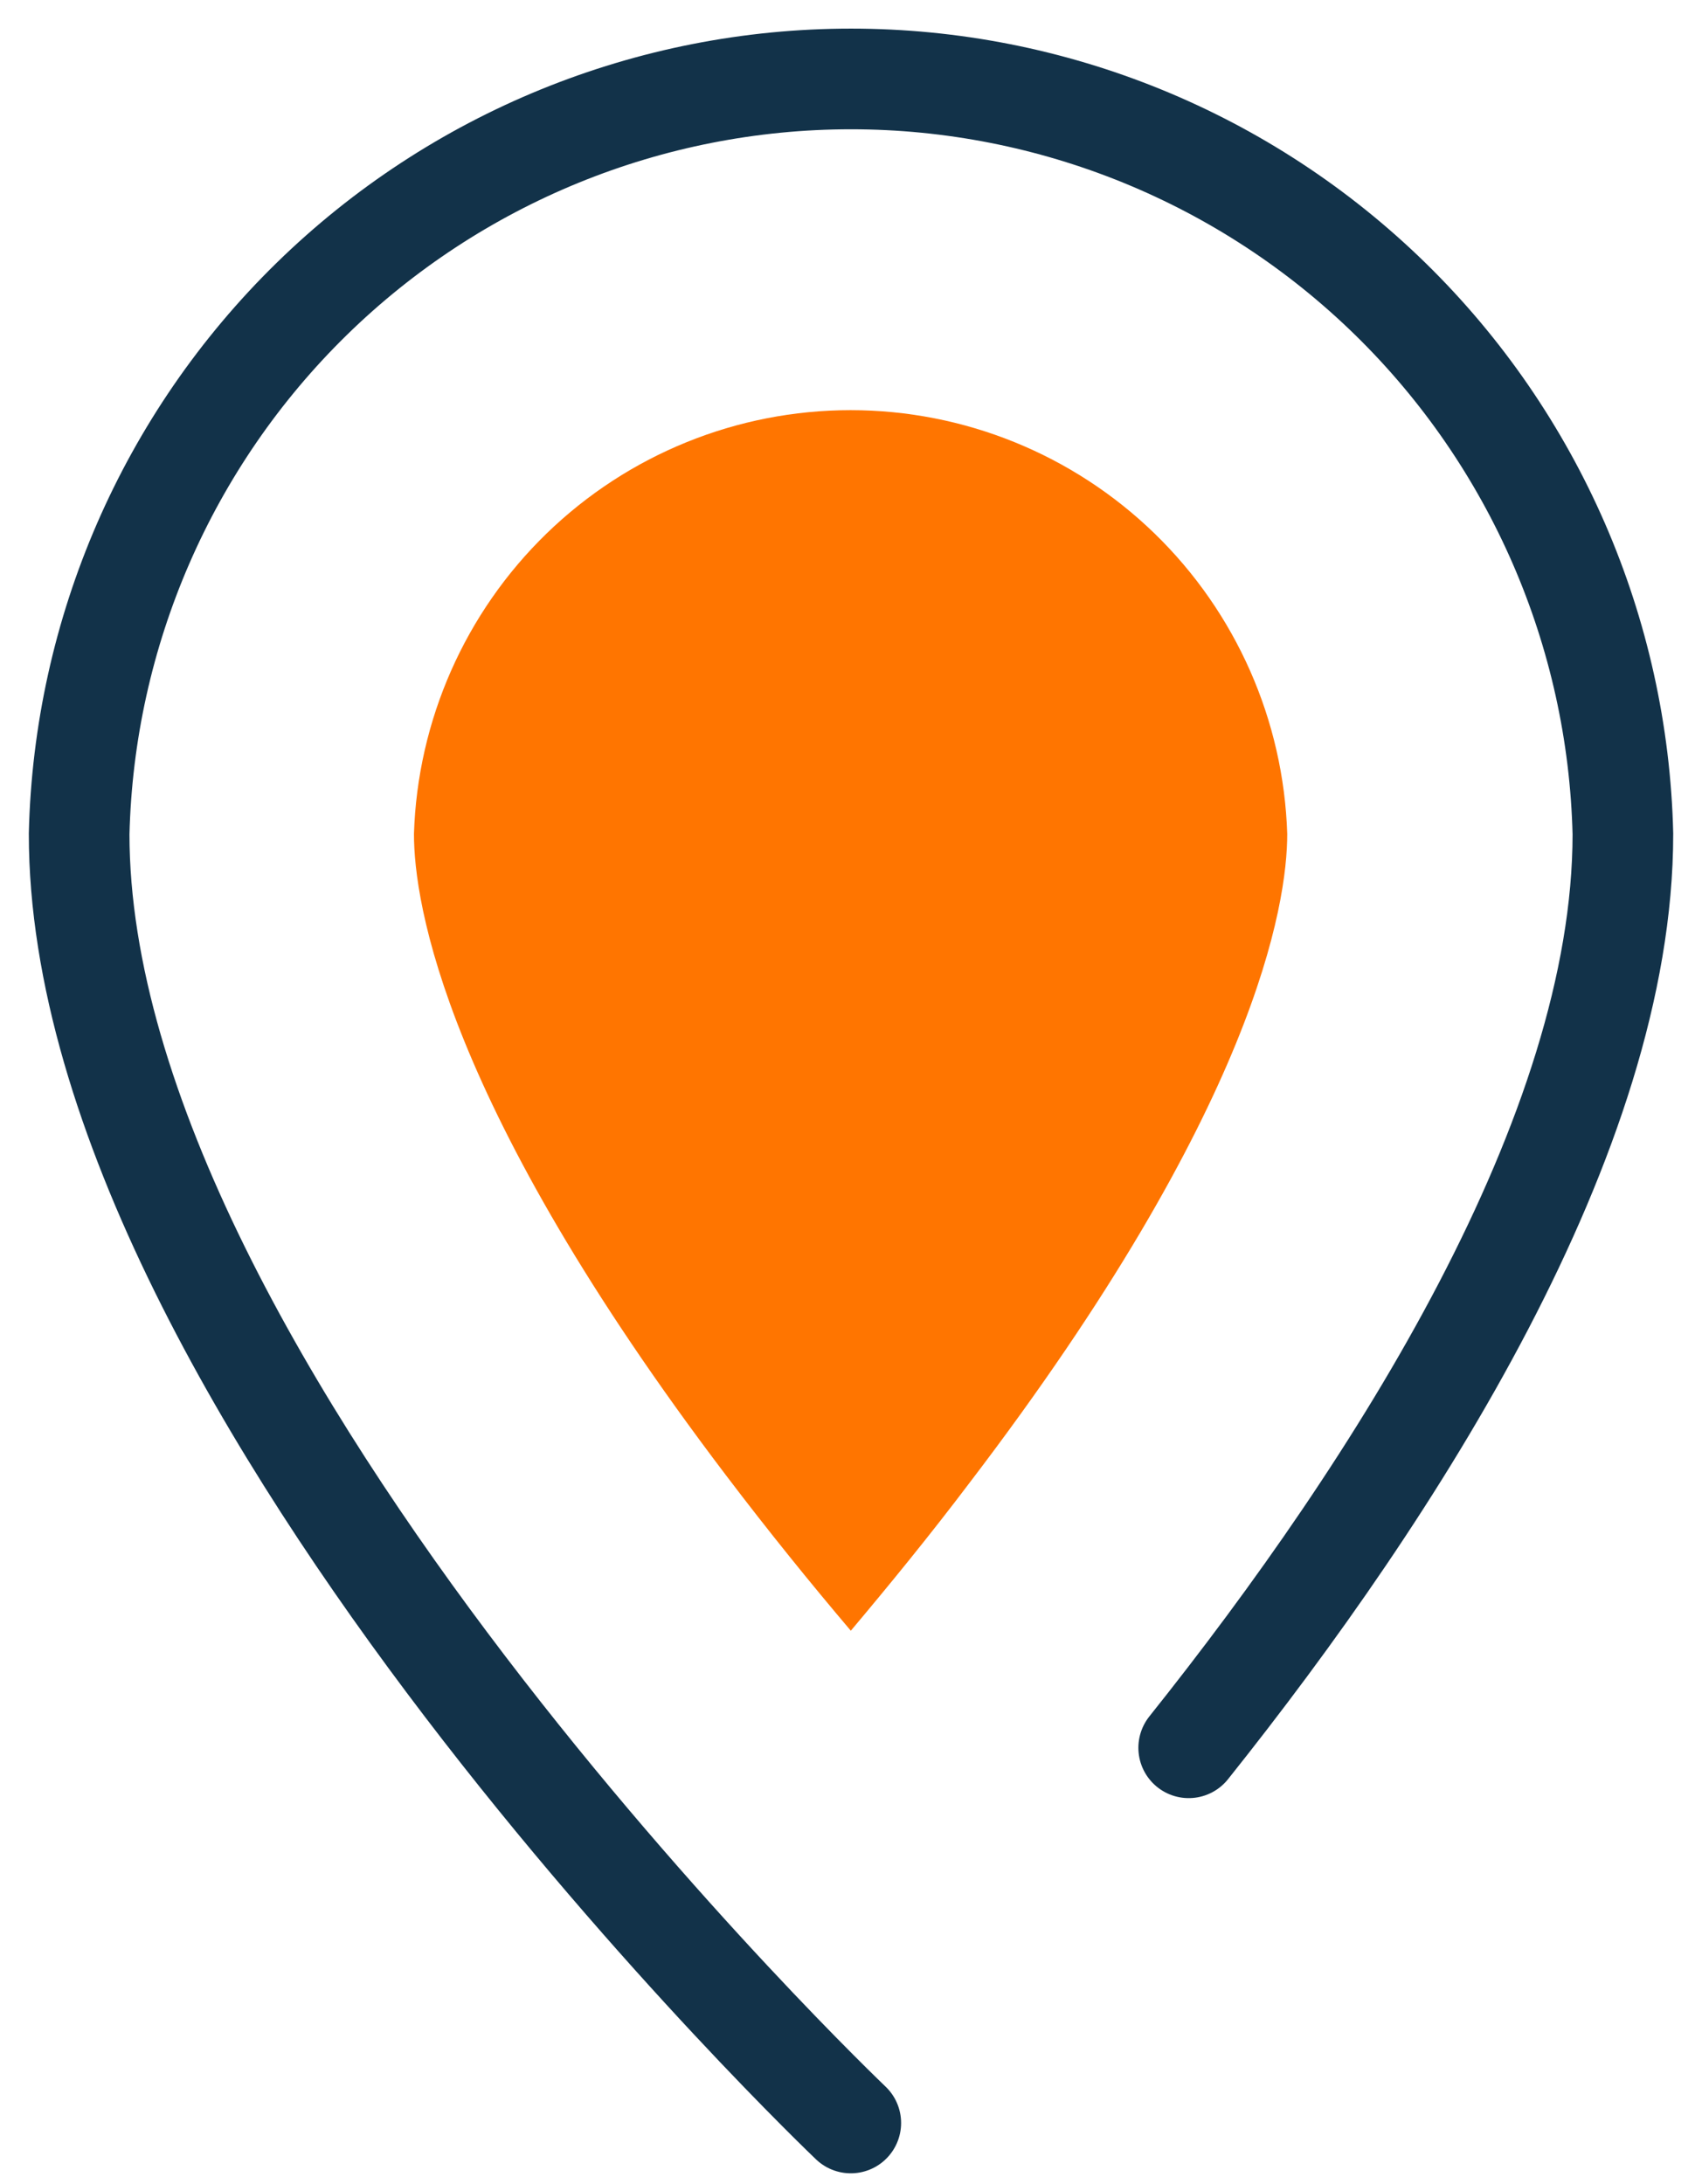 <svg width="46" height="59" viewBox="0 0 46 59" fill="none" xmlns="http://www.w3.org/2000/svg">
<g id="Capa 2">
<g id="Capa 1">
<path id="PIN 1" d="M22.994 57.36C22.994 57.36 2.139 37.508 2.139 22.532C2.27 17.077 4.525 11.89 8.423 8.078C12.321 4.267 17.552 2.133 23 2.133C28.448 2.133 33.679 4.267 37.577 8.078C41.475 11.89 43.731 17.077 43.862 22.532C43.862 30.642 37.741 40.188 32.127 47.223" stroke="#123249" stroke-width="2.72" stroke-miterlimit="10" stroke-linecap="round"/>
<path id="Vector" fill-rule="evenodd" clip-rule="evenodd" d="M22.995 44.06C21.91 42.781 20.766 41.369 19.621 39.86C12.019 29.844 11.188 24.401 11.188 22.531C11.285 19.461 12.572 16.55 14.774 14.413C16.977 12.277 19.922 11.082 22.989 11.082C26.055 11.082 29.001 12.277 31.203 14.413C33.406 16.55 34.692 19.461 34.79 22.531C34.79 24.425 33.947 29.916 26.212 40.053C25.127 41.489 24.031 42.829 22.995 44.06Z" fill="#FF7500"/>
</g>
</g>
</svg>
